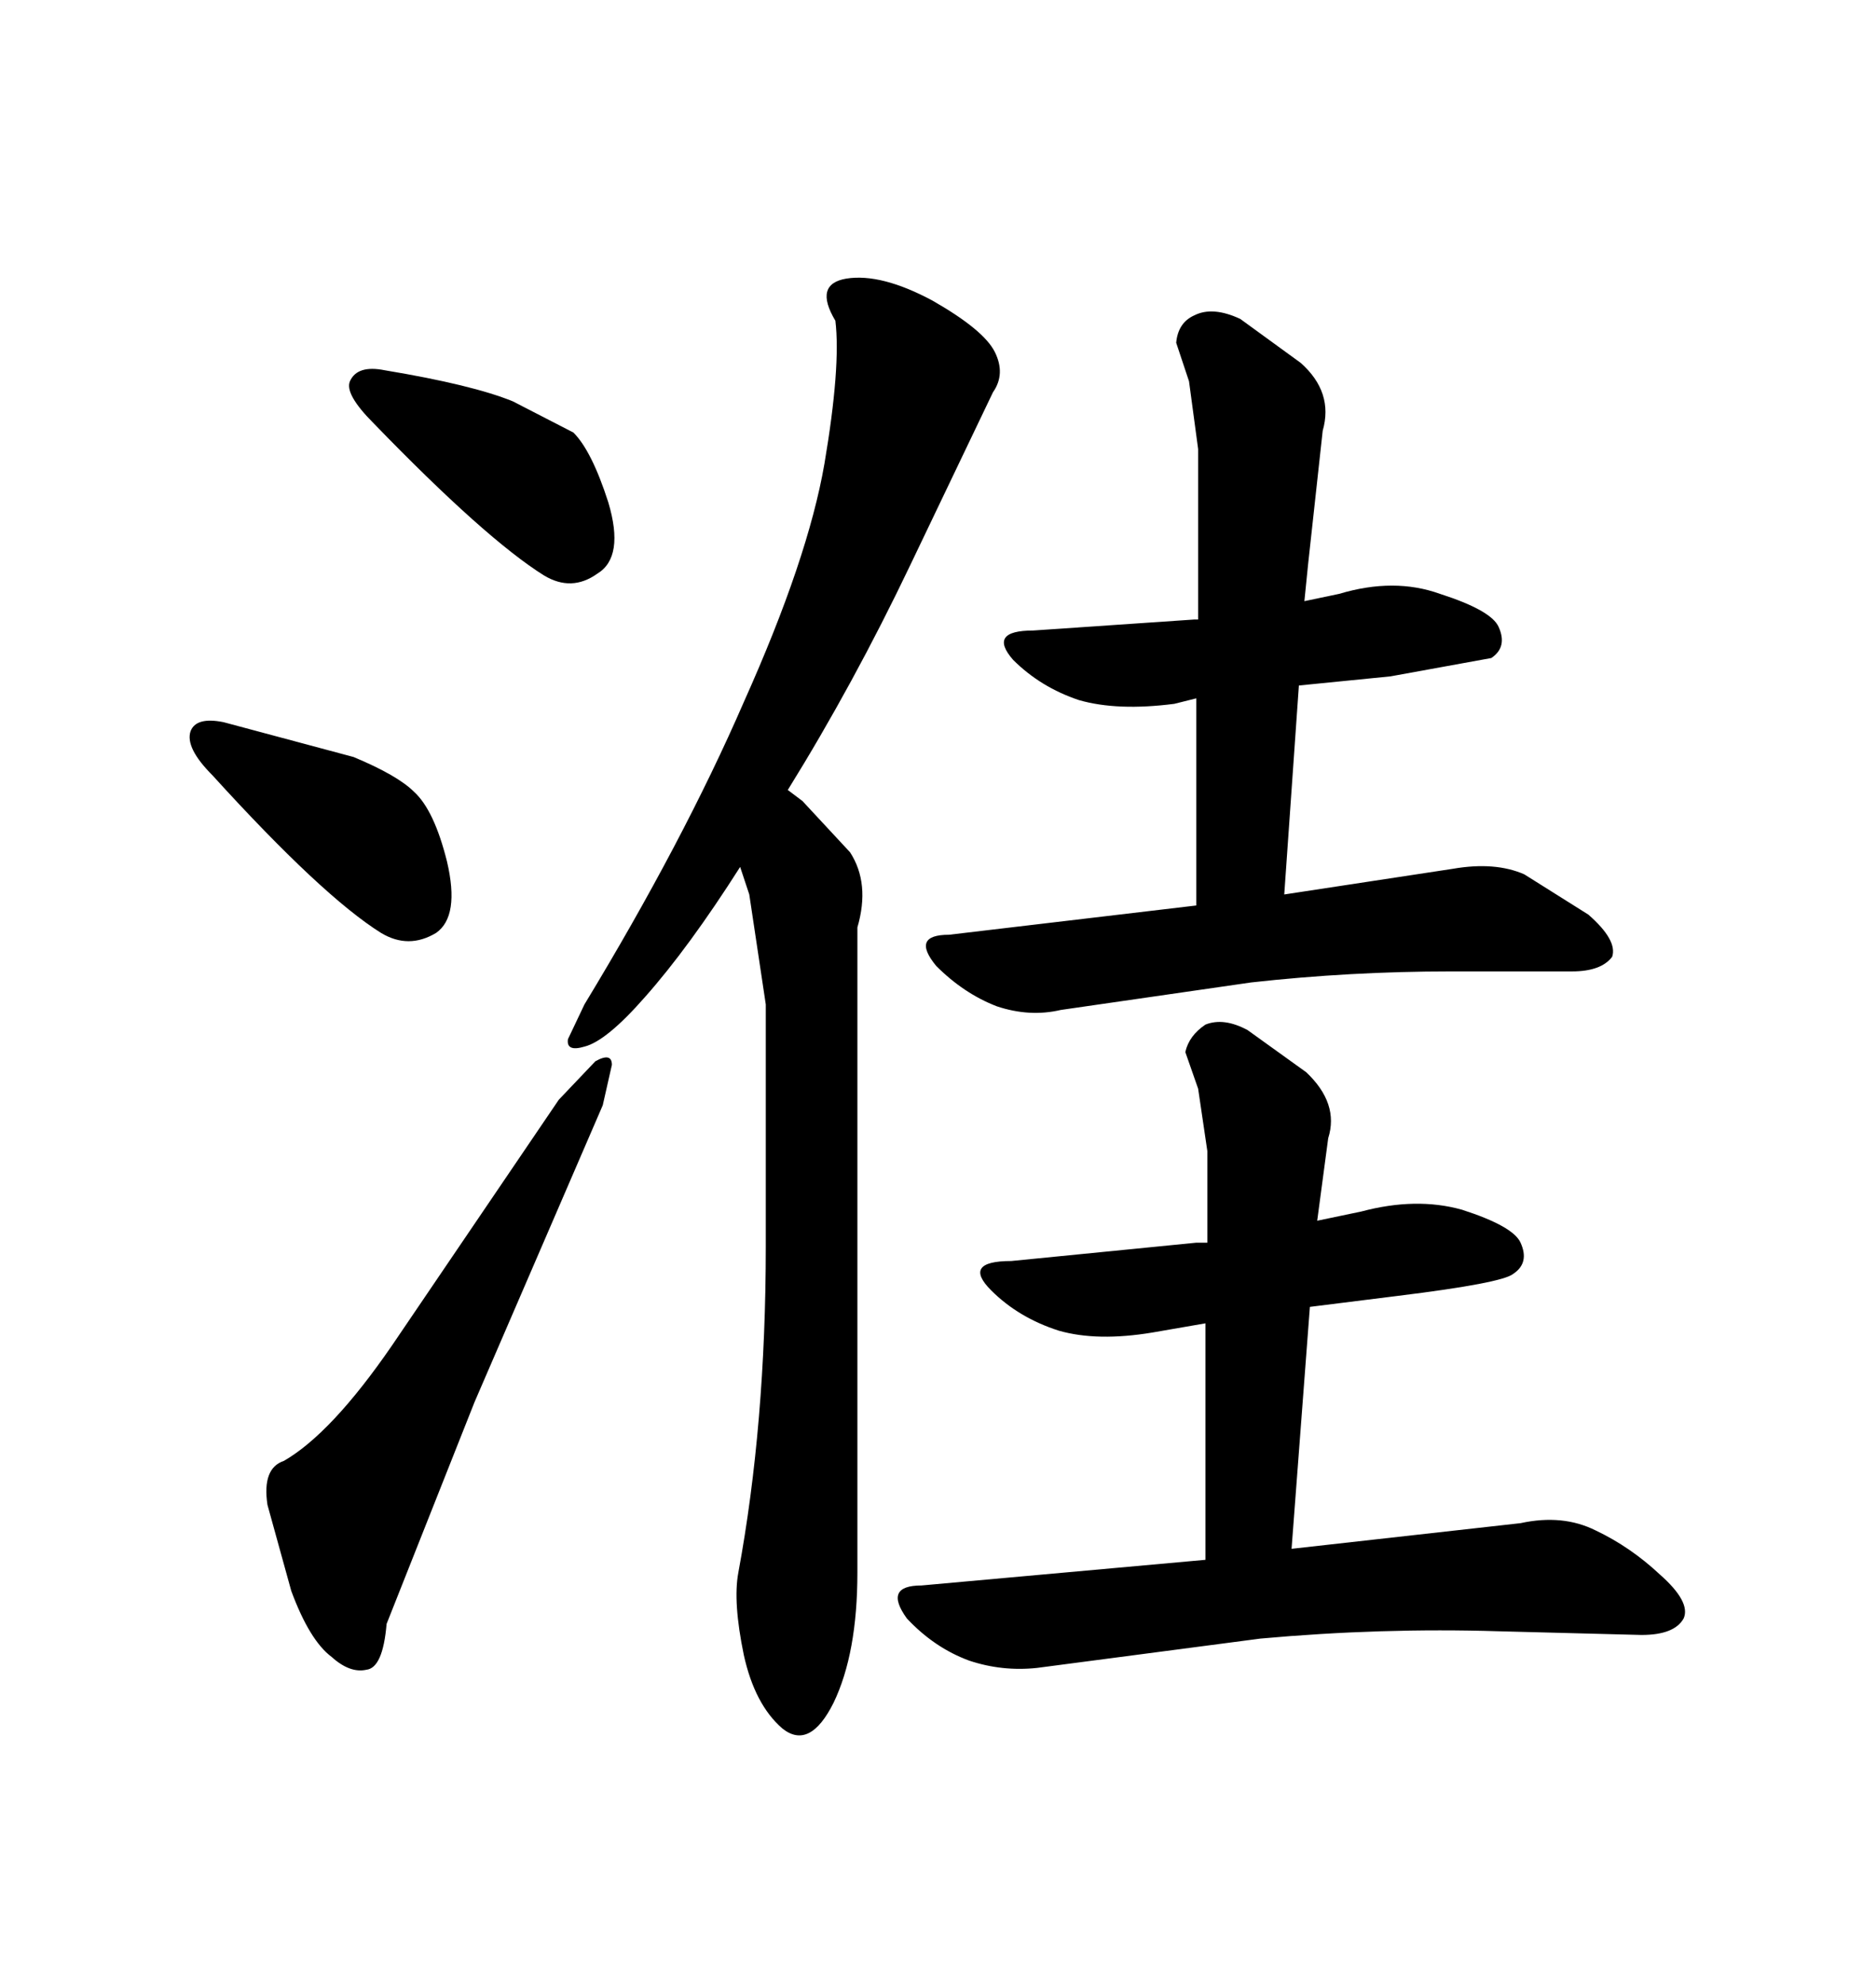 <svg xmlns="http://www.w3.org/2000/svg" xmlns:xlink="http://www.w3.org/1999/xlink" width="300" height="317.285"><path d="M232.32 138.87L205.37 142.97L207.71 109.57L222.36 108.11L238.48 105.18Q241.11 103.42 239.65 100.20L239.65 100.20Q238.48 97.56 230.27 94.92L230.27 94.92Q222.95 92.29 214.16 94.92L214.16 94.92L208.59 96.09L209.18 90.23L211.52 68.85Q213.28 62.70 208.01 58.01L208.01 58.01L198.34 50.98Q193.95 48.93 191.02 50.39L191.02 50.39Q188.38 51.56 188.09 54.79L188.09 54.79L190.14 60.94L191.60 71.78L191.60 99.02L191.02 99.02L165.23 100.78Q157.91 100.78 162.01 105.47L162.01 105.47Q166.41 109.86 172.56 111.91L172.56 111.91Q178.71 113.67 187.79 112.50L187.79 112.50L191.31 111.62L191.31 144.73L151.76 149.41Q145.61 149.41 149.71 154.39L149.71 154.39Q154.10 158.79 159.38 160.84L159.38 160.84Q164.65 162.60 169.63 161.43L169.63 161.43L200.10 157.03Q215.92 155.27 232.03 155.27L232.03 155.27L251.37 155.27Q256.05 155.27 257.81 152.93L257.81 152.93Q258.69 150.29 254.00 146.19L254.00 146.19L243.75 139.75Q239.06 137.70 232.32 138.87L232.32 138.87ZM243.16 243.46L206.54 247.56L209.47 208.89L223.54 207.13Q240.23 205.08 241.99 203.61L241.99 203.61Q244.63 201.86 243.16 198.63L243.16 198.63Q241.99 196.00 233.79 193.36L233.79 193.36Q226.46 191.31 217.68 193.65L217.68 193.65L210.64 195.12L212.40 181.93Q214.16 176.37 208.89 171.39L208.89 171.39L199.51 164.65Q195.70 162.60 192.77 163.77L192.77 163.77Q190.14 165.53 189.55 168.16L189.55 168.16L191.60 174.02L193.07 183.98L193.07 198.63L191.31 198.63L161.72 201.56Q153.81 201.56 158.50 206.25L158.50 206.25Q162.89 210.64 169.34 212.70L169.34 212.70Q175.49 214.45 184.28 212.99L184.28 212.99L192.77 211.52L192.77 249.32L147.36 253.42Q141.21 253.42 145.02 258.69L145.02 258.69Q149.41 263.38 154.98 265.43L154.98 265.43Q160.25 267.19 165.82 266.60L165.82 266.60L201.56 261.91Q220.90 260.16 239.65 260.74L239.65 260.74L262.50 261.33Q267.77 261.33 269.24 258.69L269.24 258.69Q270.41 256.05 265.43 251.66L265.43 251.66Q260.74 247.27 255.18 244.63L255.18 244.63Q249.90 241.99 243.16 243.46L243.16 243.46ZM118.95 112.21L118.95 112.21Q109.28 134.47 93.46 160.55L93.46 160.55L90.82 166.11Q90.53 168.16 93.46 167.29L93.46 167.29Q96.97 166.41 103.13 159.38L103.13 159.38Q110.16 151.46 118.36 138.57L118.36 138.57L119.82 142.97L122.46 160.55L122.46 199.22Q122.46 227.64 118.07 251.37L118.07 251.37Q117.19 256.05 118.95 264.55L118.95 264.55Q120.70 272.46 125.10 276.27L125.10 276.27Q129.49 279.79 133.30 272.17L133.30 272.17Q137.11 264.26 137.11 251.37L137.11 251.37L137.11 148.24Q139.16 141.21 135.94 136.23L135.94 136.23L128.32 128.03L125.98 126.27Q136.52 109.28 145.61 90.23L145.61 90.23L158.79 62.70Q160.84 59.77 159.08 56.25L159.08 56.25Q157.32 52.73 149.12 48.05L149.12 48.05Q140.92 43.65 135.35 44.53L135.35 44.53Q130.08 45.41 133.59 51.27L133.59 51.27Q134.47 58.59 131.84 74.12L131.84 74.12Q129.20 89.36 118.95 112.21ZM61.52 59.18L61.52 59.18Q57.13 58.30 55.96 60.94L55.96 60.94Q55.08 62.99 59.77 67.68L59.77 67.68Q77.64 86.13 87.01 91.99L87.01 91.99Q91.41 94.63 95.51 91.70L95.51 91.70Q99.90 89.06 97.27 80.27L97.27 80.27Q94.63 72.07 91.70 69.14L91.70 69.14L82.03 64.16Q75.59 61.52 61.52 59.18ZM56.54 121.00L35.74 115.43Q31.35 114.55 30.47 116.89L30.47 116.89Q29.59 119.53 33.98 123.93L33.98 123.93Q51.56 143.26 60.94 149.12L60.94 149.12Q65.33 151.76 69.73 149.12L69.73 149.12Q73.54 146.48 71.48 137.70L71.48 137.70Q69.43 129.49 66.21 126.56L66.21 126.56Q63.57 123.93 56.54 121.00L56.54 121.00ZM45.41 233.50L45.41 233.50Q41.89 234.67 42.77 240.53L42.77 240.53L46.58 254.30Q49.51 262.21 53.03 264.84L53.03 264.84Q55.96 267.48 58.59 266.89L58.59 266.89Q61.23 266.60 61.82 259.57L61.82 259.57L75.88 224.12L96.39 176.66L97.85 170.21Q97.85 168.16 95.21 169.63L95.21 169.63L89.36 175.78L62.70 215.04Q53.03 229.10 45.41 233.50Z"/></svg>